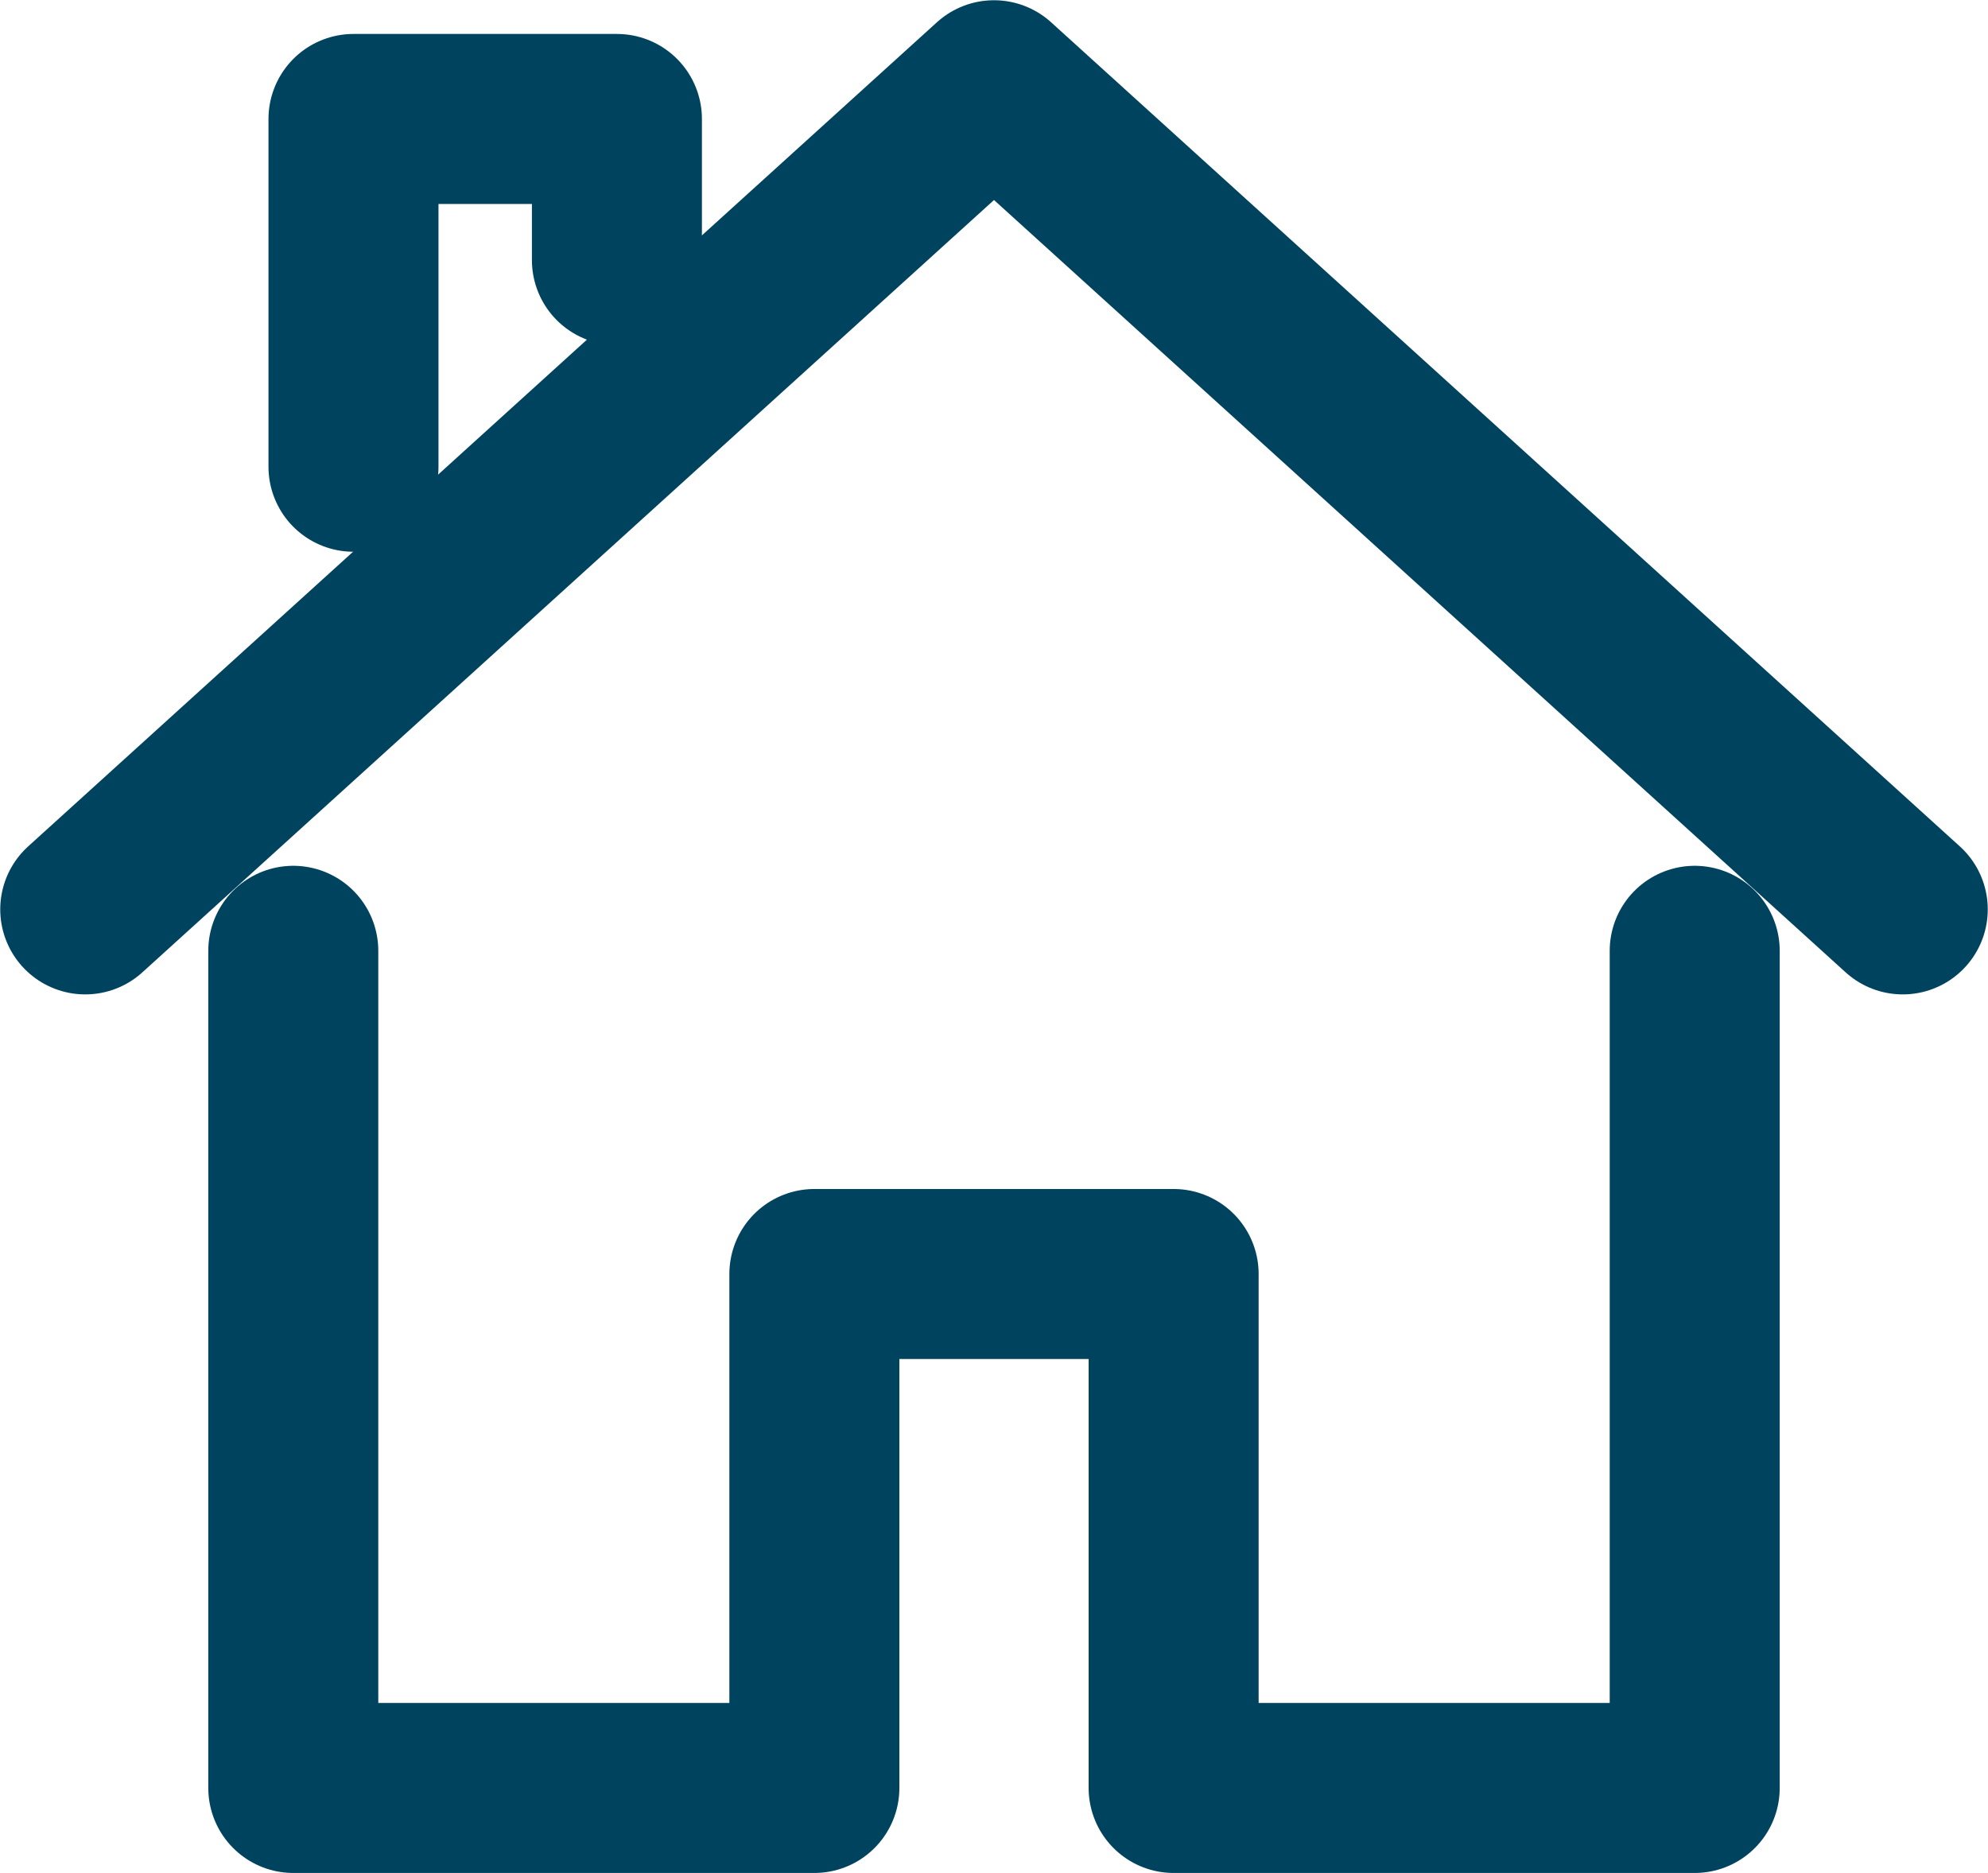 <?xml version="1.0" encoding="UTF-8"?>
<svg id="_レイヤー_2" data-name="レイヤー 2" xmlns="http://www.w3.org/2000/svg" viewBox="0 0 41.28 38.88">
  <defs>
    <style>
      .cls-1 {
        fill: none;
        stroke: #00435e;
        stroke-linecap: round;
        stroke-linejoin: round;
        stroke-width: 3.53px;
      }
    </style>
  </defs>
  <g id="_レイヤー_1-2" data-name="レイヤー 1">
    <g>
      <polyline class="cls-1" points="6.09 19.74 6.09 37.12 16.91 37.12 16.91 26.45 24.37 26.45 24.37 37.12 35.19 37.12 35.19 19.74"/>
      <polyline class="cls-1" points="1.77 18.88 20.64 1.77 39.51 18.88"/>
      <polyline class="cls-1" points="7.34 9.69 7.34 2.47 12.81 2.47 12.81 5.4"/>
    </g>
  </g>
</svg>
